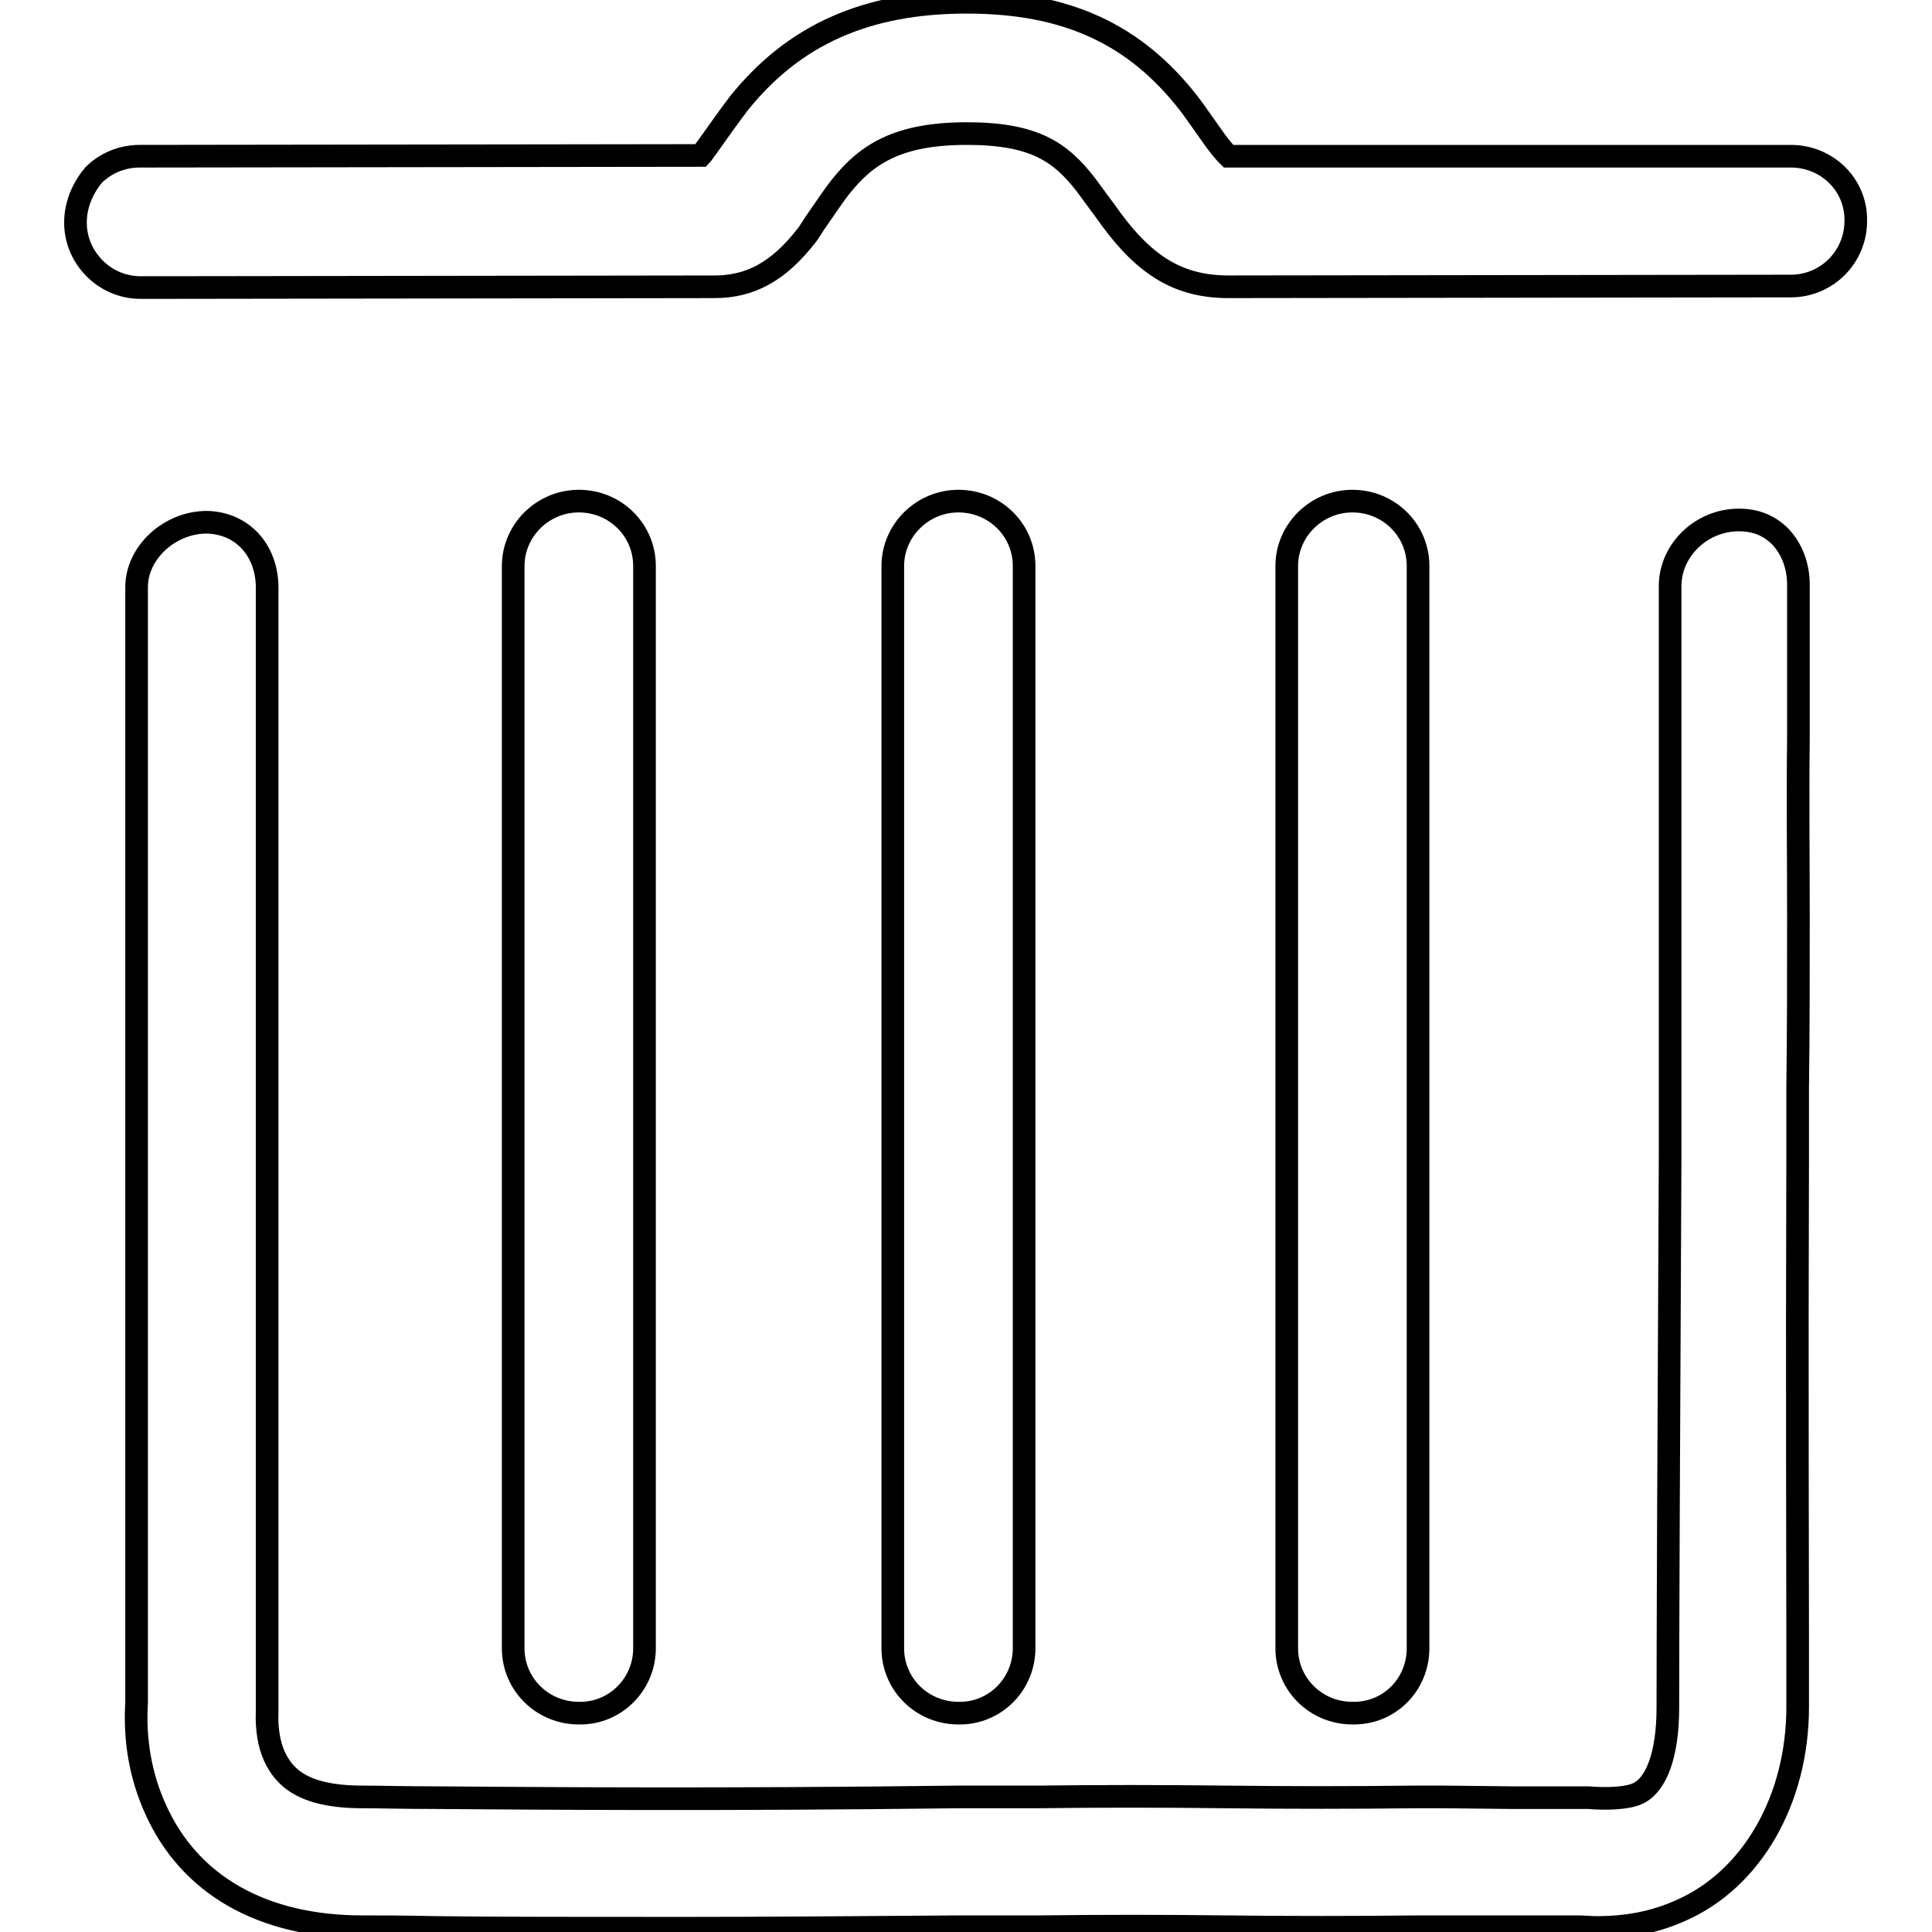 <?xml version="1.0" encoding="utf-8"?>
<!-- Svg Vector Icons : http://www.onlinewebfonts.com/icon -->
<!DOCTYPE svg PUBLIC "-//W3C//DTD SVG 1.1//EN" "http://www.w3.org/Graphics/SVG/1.1/DTD/svg11.dtd">
<svg version="1.1" xmlns="http://www.w3.org/2000/svg" xmlns:xlink="http://www.w3.org/1999/xlink" x="0px" y="0px" viewBox="0 0 256 256" enable-background="new 0 0 256 256" xml:space="preserve">
<g><g><path stroke-width="3" fill-opacity="0" stroke="#000000"  d="M238.3,121.6c0-7.9-0.1-15.9,0-23.7c0-4.7,0-6.8,0-8.8c0-1.7,0-3.2,0-6c0-3.3,0-4.2,0-4.9v-0.7c0-2.6-0.9-4.8-2.4-6.4c-1.5-1.5-3.3-2.2-5.5-2.2c-4.9,0-9,3.9-9.1,8.6v0.7c0,0.6,0,1.5,0,4.8c0,2.7,0,4.2,0,5.9c0,2,0,4.1,0,9c0,7.9,0,15.8,0,23.7c0,7.6,0,15.1,0,22.5c0,2.3,0,3.4,0,4.6c0,1.1,0,2.3,0,4.6c-0.2,38.5-0.3,64.6-0.3,73c0,6.1-1.5,10.3-4.1,11.4c-1.4,0.6-4,0.7-6.4,0.5h-1.1l-2.5,0l-3.2,0c-1.1,0-2.1,0-3.3,0l-9.2-0.1l-3.5,0c-8.4,0.1-17,0.1-25.5,0c-8.3-0.1-16.5-0.1-24.5,0l-2.7,0l-5.1,0l-2.8,0c-31.6,0.4-55.6,0.2-69.4,0.1c-4.2,0-7.5-0.1-9.7-0.1c-8.1,0-10.4-2.8-11.6-5.3c-0.8-1.7-1.1-3.9-1-6c0-0.2,0-1,0-1V77.9c0-5-3.3-8.6-8-8.7c-4.9,0-9.3,4-9.3,8.6l0,146.9l0,0.7l0,0.2c-0.3,4.9,0.5,9.7,2.5,14.1c4.5,10.1,14.2,15.6,27.4,15.6c2.3,0,5.5,0,9.8,0.1c7.8,0.1,18.9,0.1,32.7,0.1c10.7,0,23-0.1,36.8-0.2l2.7,0l5.1,0l2.8,0c8-0.1,16.2-0.1,24.5,0c8.5,0.1,17.1,0.1,25.6,0l3.8,0l9.2,0l6.2,0l1.9,0l0,0c0.8,0,1.6,0.1,2.4,0.1c4.2,0,7.7-0.7,11.1-2.2c9.5-4.1,15.6-14.7,15.6-27l0-8.6c0-12.5-0.1-34.8,0-64.4c0-2.4,0-3.6,0-4.8v-4.3C238.3,136.7,238.3,129.1,238.3,121.6L238.3,121.6z M237.3,20.7l-74.5,0c-0.1-0.1-0.5-0.4-1.7-2l-0.5-0.7c-0.8-1.1-2.3-3.3-3-4.2c-7.2-9.3-16.3-13.5-29.5-13.5c-13.3,0-22.9,4.3-30.2,13.4c-1,1.3-3,4.1-4.2,5.8c-0.4,0.5-0.7,1-0.8,1.1l-74.4,0.1c-2.3,0-4.5,0.9-6.1,2.5C10.9,25,10,27.2,10,29.5c0,4.7,3.9,8.6,8.6,8.6h3.5L94.7,38c4.8,0,8.5-2.1,12.1-6.7c0.3-0.3,0.9-1.4,1.7-2.5c1.1-1.6,2.4-3.5,3-4.2c3.3-4.1,7.4-6.9,16.6-6.9c8.9,0,12.4,2.4,15.8,6.8c0.5,0.7,2,2.7,2.8,3.8l0.5,0.7c4.7,6.4,9.2,9,15.6,9l74.5-0.1c4.8,0,8.6-3.9,8.6-8.6C246,24.5,242.1,20.7,237.3,20.7L237.3,20.7z M135.7,218.4V75c0-4.8-3.9-8.6-8.7-8.6c-4.8,0-8.7,3.9-8.7,8.6v143.4c0,4.8,3.9,8.6,8.7,8.6C131.8,227.1,135.7,223.2,135.7,218.4L135.7,218.4z M187.9,218.4V75c0-4.8-3.9-8.6-8.7-8.6c-4.8,0-8.7,3.9-8.7,8.6v143.4c0,4.8,3.9,8.6,8.7,8.6C184.1,227.1,187.9,223.2,187.9,218.4L187.9,218.4z M85.4,218.4V75c0-4.8-3.9-8.6-8.7-8.6c-4.8,0-8.7,3.9-8.7,8.6v143.4c0,4.8,3.9,8.6,8.7,8.6C81.5,227.1,85.4,223.2,85.4,218.4L85.4,218.4z"/></g></g>
</svg>